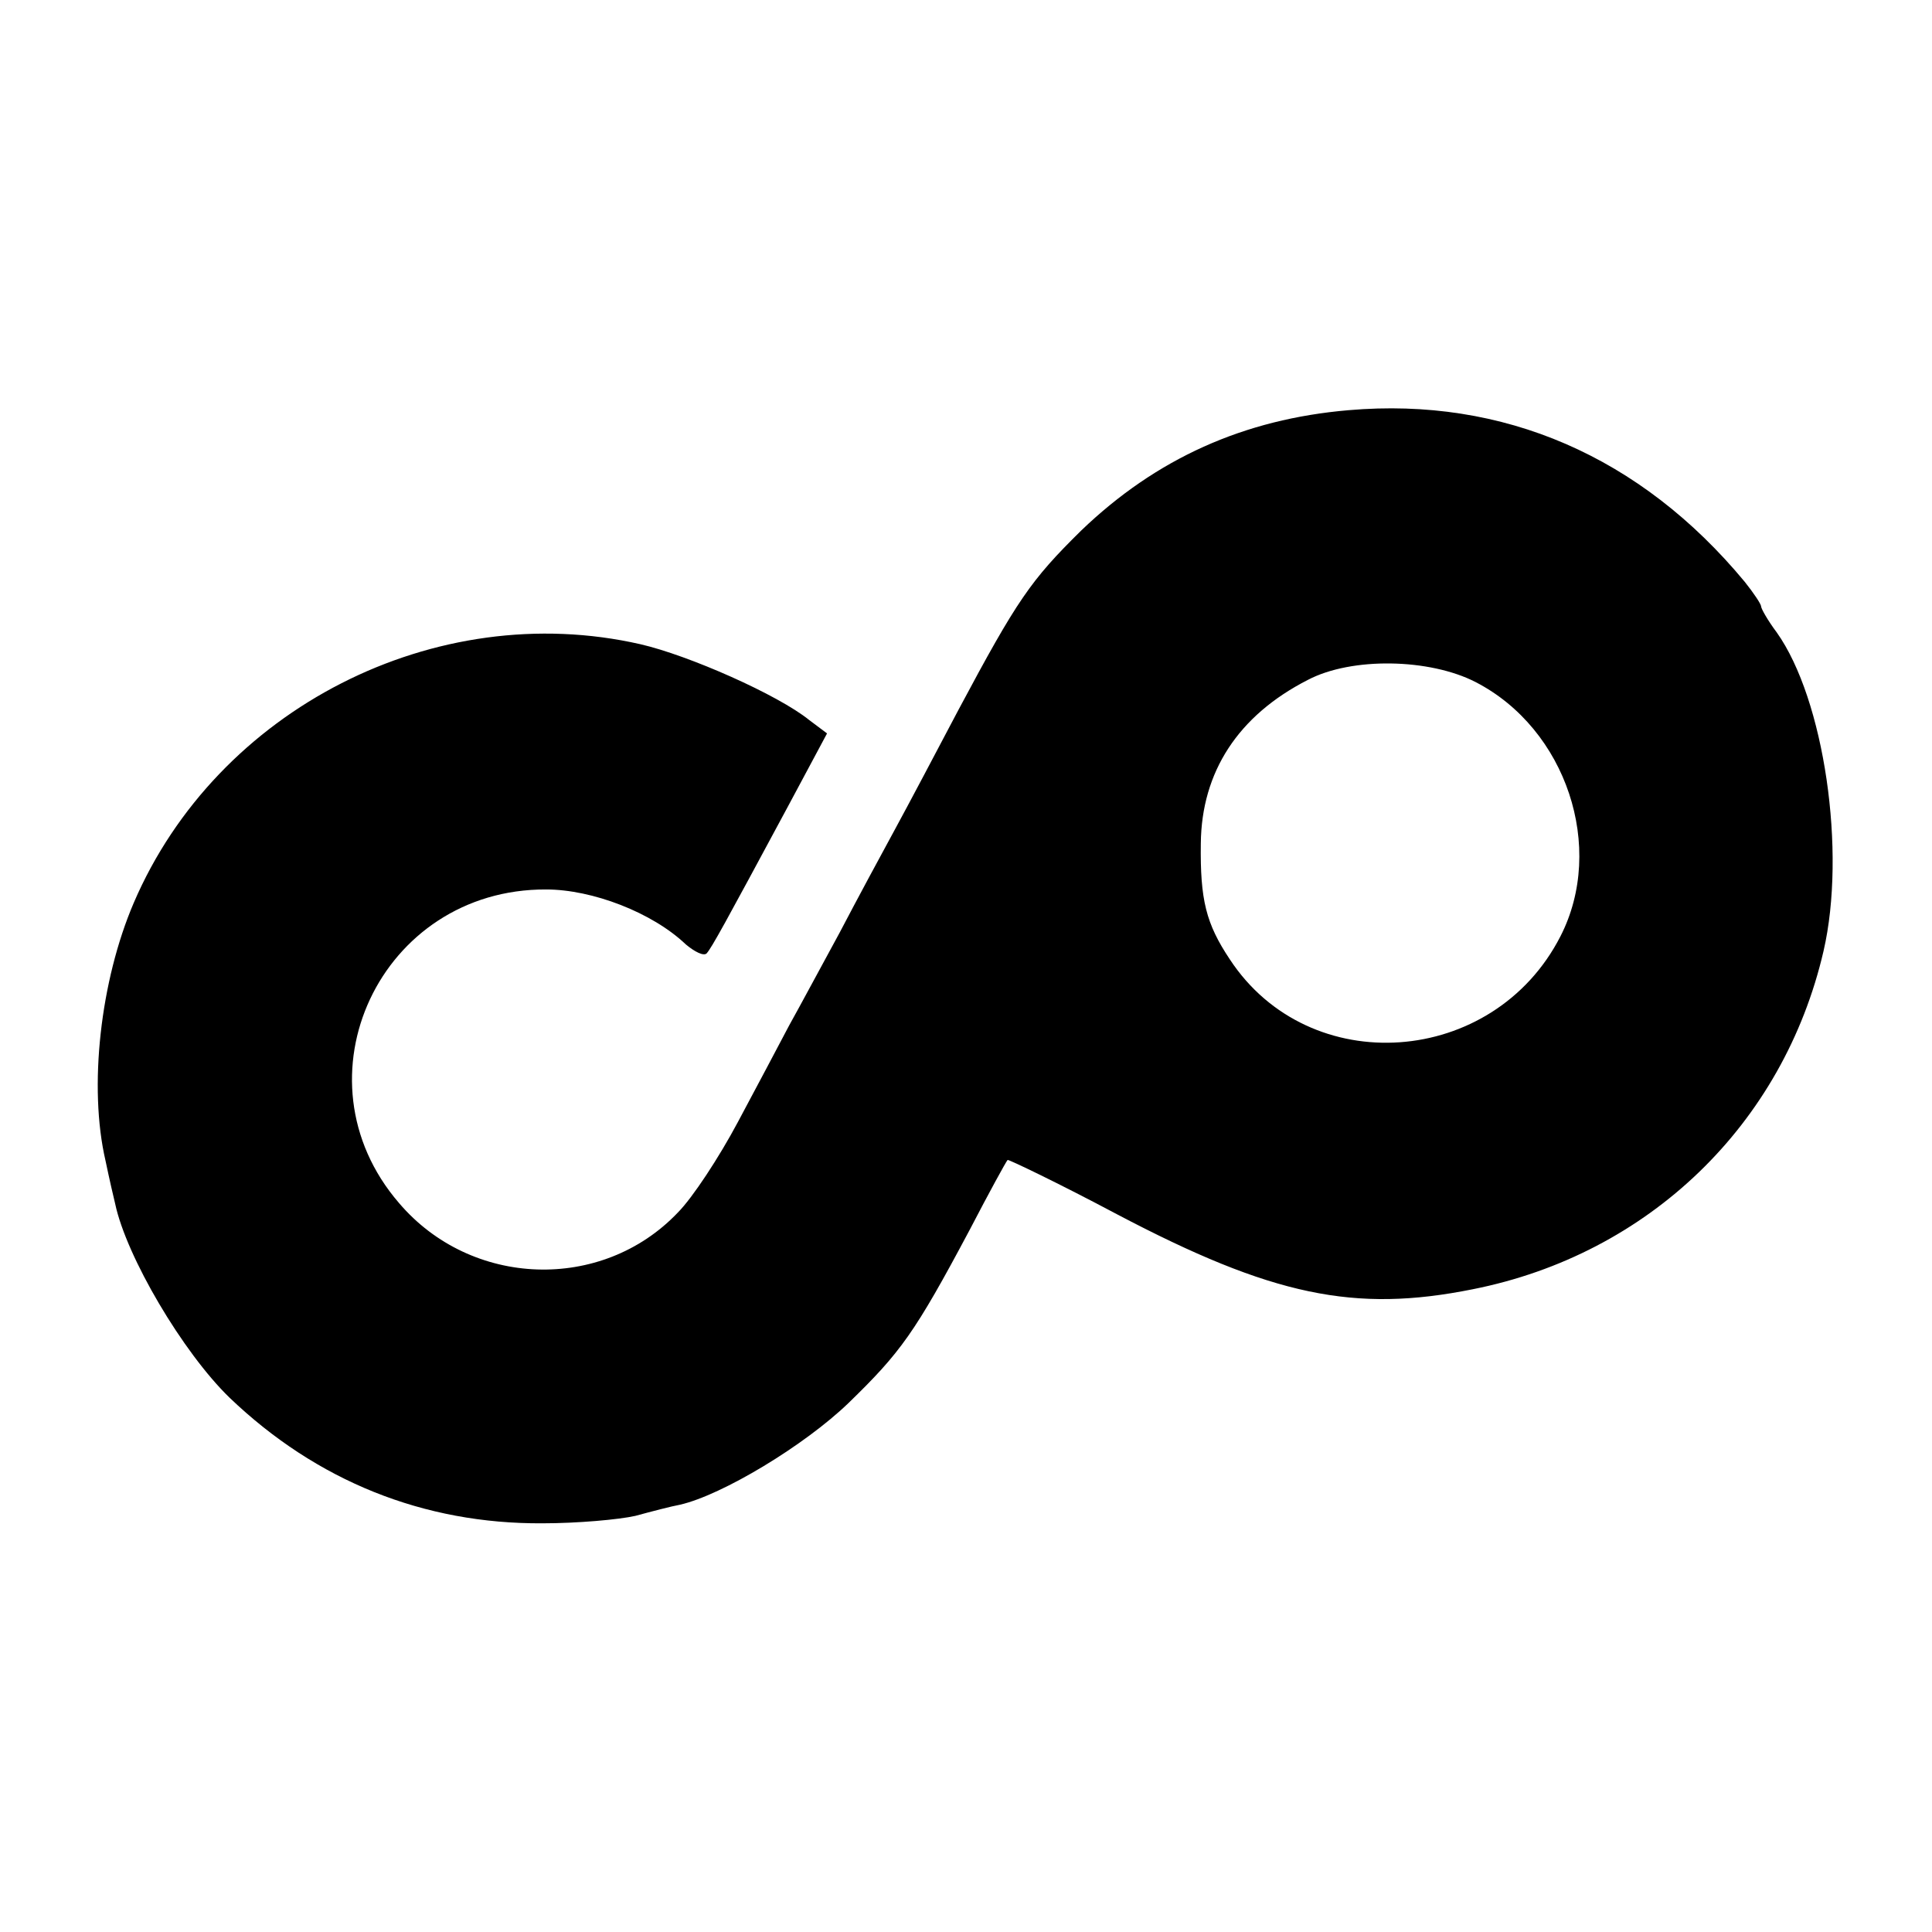 <?xml version="1.0" standalone="no"?>
<!DOCTYPE svg PUBLIC "-//W3C//DTD SVG 20010904//EN"
 "http://www.w3.org/TR/2001/REC-SVG-20010904/DTD/svg10.dtd">
<svg version="1.0" xmlns="http://www.w3.org/2000/svg"
 width="260pt" height="260pt" viewBox="0 0 260 260"
 preserveAspectRatio="xMidYMid meet">
<g transform="translate(0,260) scale(0.1,-0.1)"
fill="#000000" stroke="none">
<path d="M1815 2048 c-141 -12 -259 -65 -360 -162 -68 -67 -86 -93 -165 -241
-29 -55 -67 -127 -85 -160 -18 -33 -52 -96 -75 -140 -24 -44 -54 -100 -68
-125 -13 -25 -44 -83 -69 -130 -25 -47 -61 -102 -81 -122 -102 -107 -278 -101
-375 13 -145 168 -25 423 198 422 62 0 143 -31 188 -74 12 -10 24 -16 28 -12
7 8 24 39 109 197 l53 99 -24 18 c-42 34 -162 87 -227 102 -276 63 -570 -87
-682 -348 -45 -105 -61 -248 -38 -347 5 -24 11 -50 13 -58 15 -71 91 -200 154
-261 117 -112 261 -170 421 -169 47 0 103 5 125 10 22 6 49 13 60 15 57 13
168 80 227 137 70 68 89 94 163 233 26 50 49 92 51 94 1 1 68 -31 147 -73 209
-110 320 -133 479 -101 237 47 418 222 472 455 31 134 1 339 -63 429 -12 16
-21 32 -21 35 0 3 -10 18 -22 33 -140 169 -325 249 -533 231z m171 -366 c122
-63 175 -223 114 -342 -90 -176 -338 -194 -445 -31 -32 48 -40 80 -39 156 1
96 50 172 144 220 59 31 164 29 226 -3z"/>
</g>
</svg>

